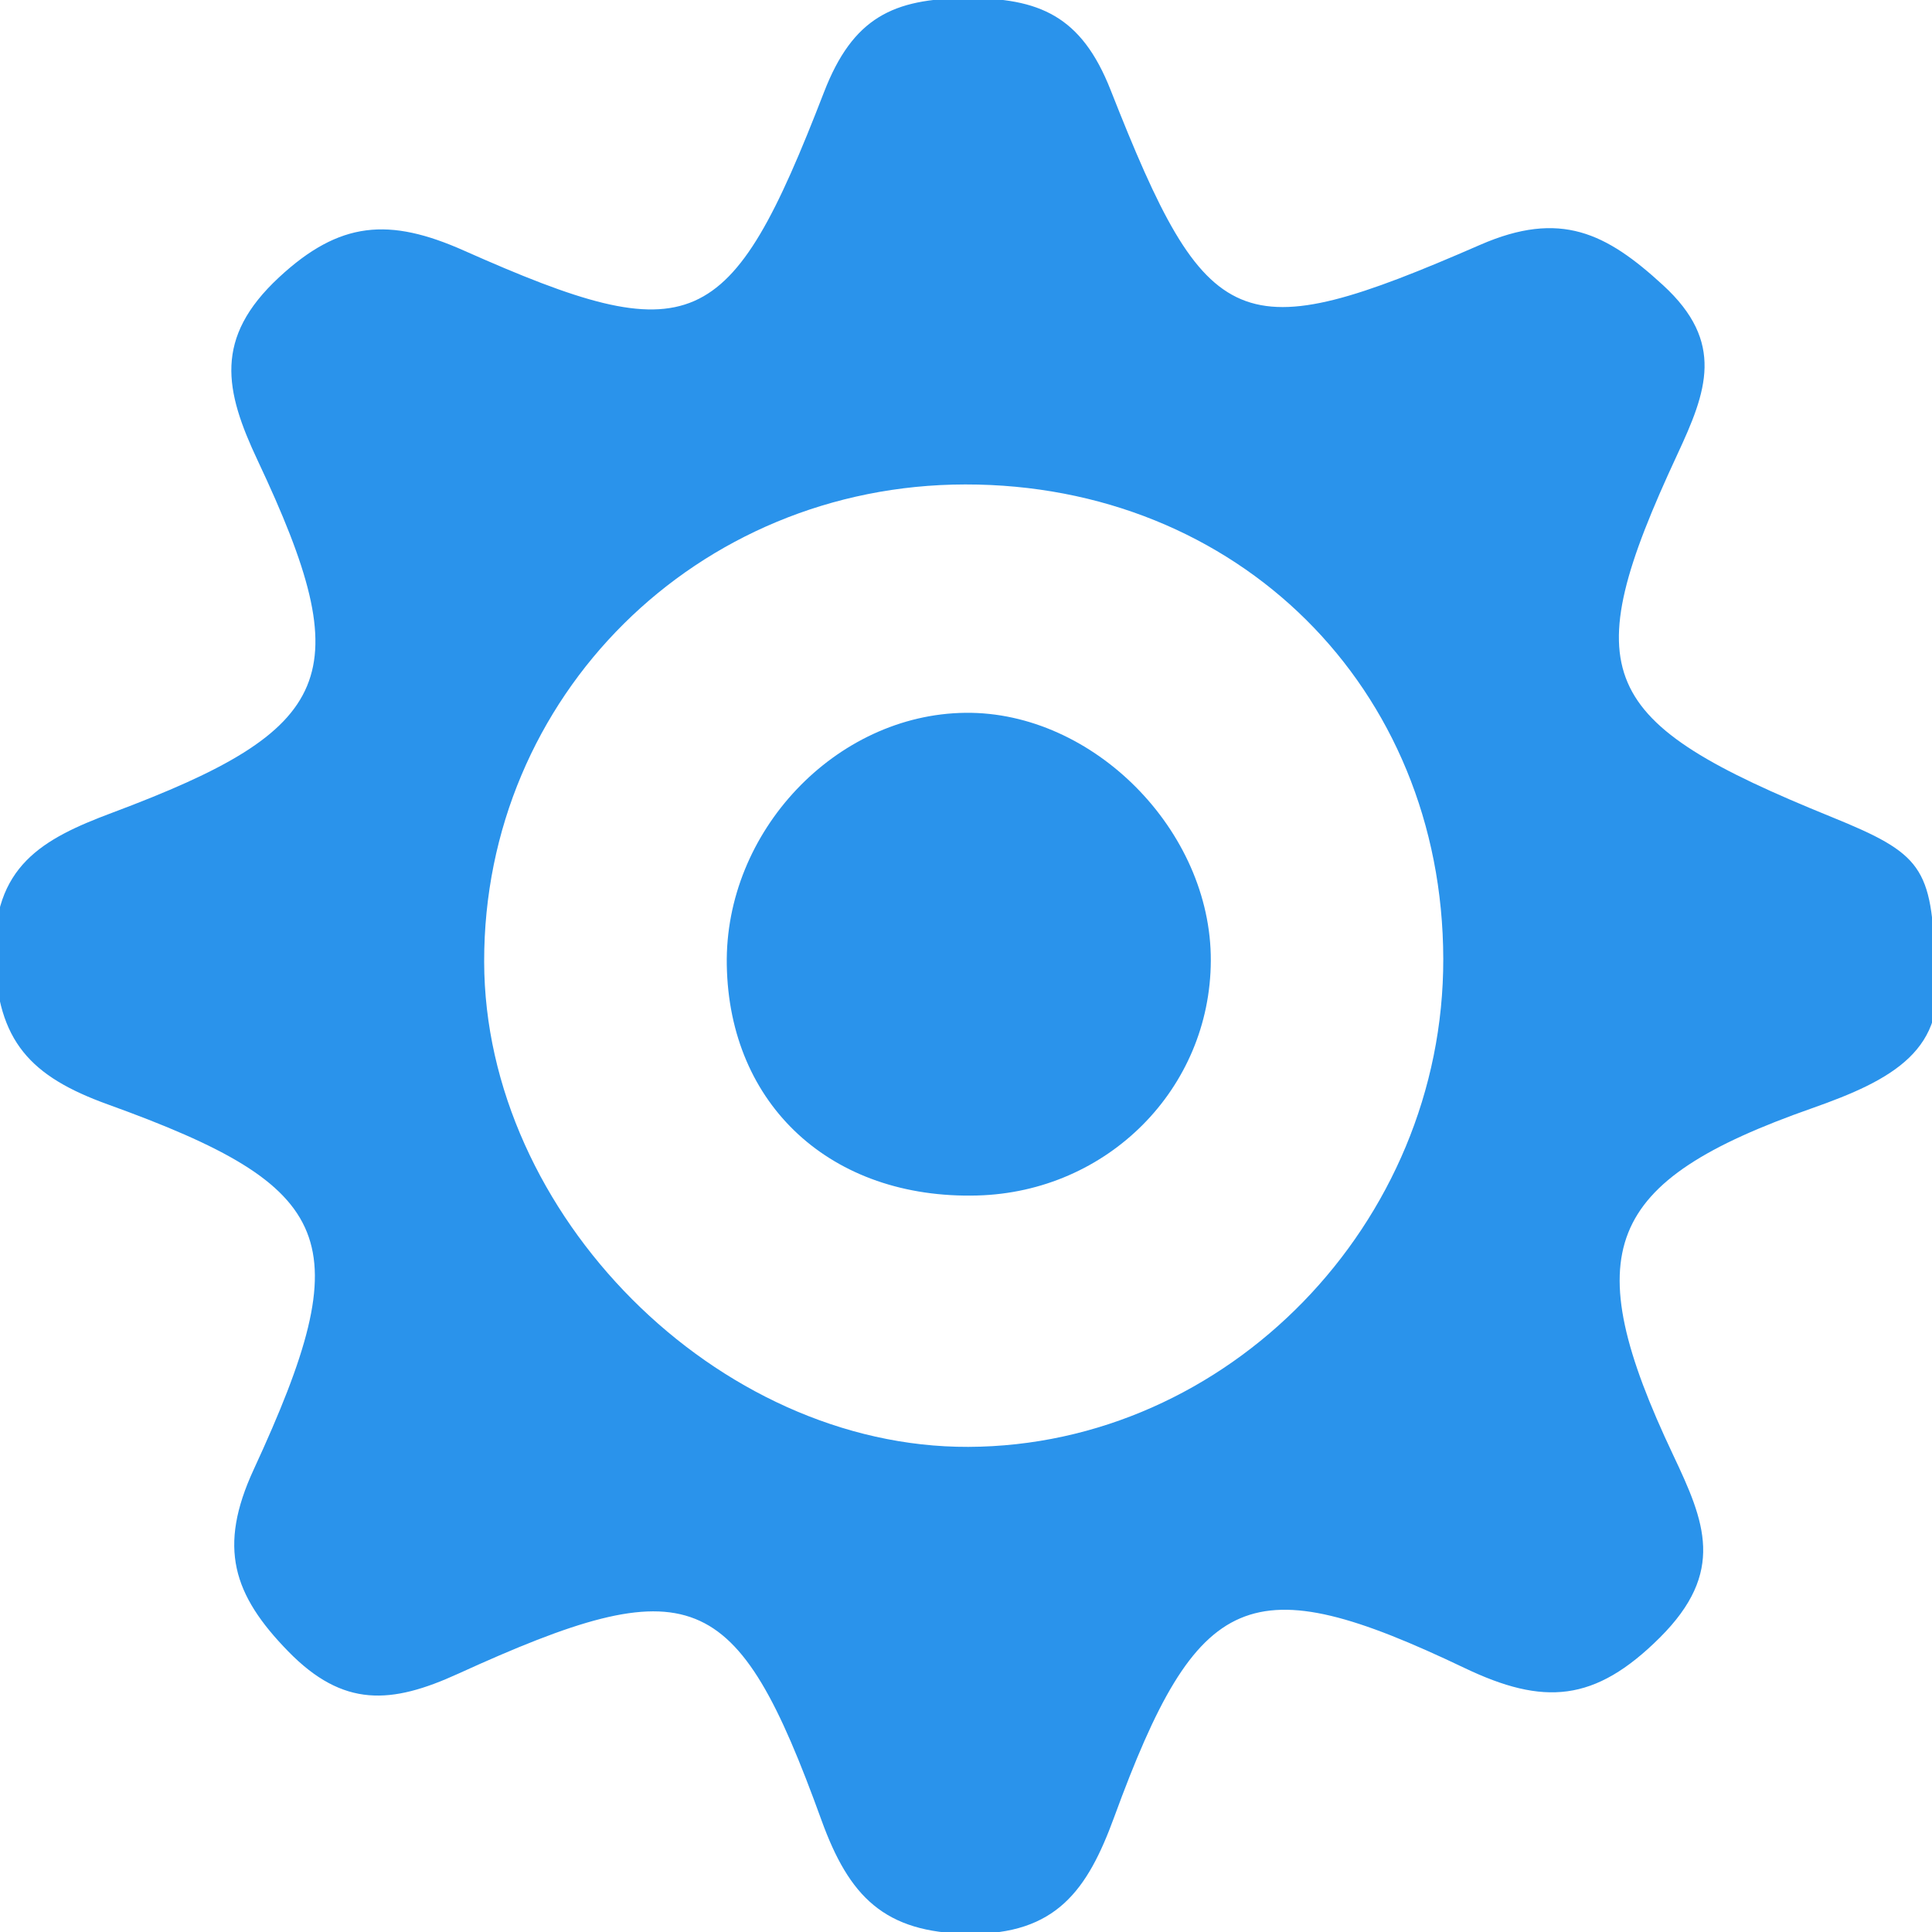 <svg xmlns="http://www.w3.org/2000/svg" id="Layer_1" viewBox="0 0 60 60"><defs><style>.cls-1{fill:#2a93eb;stroke-width:0px;}</style></defs><path class="cls-1" d="M60.093,29.967c.453,2.632-1.332,3.576-3.821,4.451-6.479,2.277-7.302,4.447-4.31,10.77.982,2.075,1.637,3.626-.414,5.669-2.025,2.016-3.611,2.116-6.067.943-6.672-3.185-8.281-2.468-10.878,4.629-.827,2.26-1.796,3.658-4.518,3.627-2.626-.03-3.716-1.161-4.575-3.533-2.645-7.303-4.046-7.843-11.288-4.541-2.07.944-3.558,1.057-5.269-.695-1.718-1.76-2.191-3.231-1.075-5.648,3.292-7.126,2.63-8.755-4.533-11.342-2.392-.864-3.432-1.955-3.506-4.582-.08-2.82,1.486-3.666,3.639-4.472,6.968-2.611,7.679-4.25,4.525-10.94-1.027-2.179-1.368-3.804.66-5.688,1.888-1.754,3.424-1.865,5.747-.832,7.095,3.154,8.251,2.654,11.179-4.918C26.487.542,27.743-.044,30.013-.057c2.263-.012,3.572.552,4.477,2.85,3.012,7.652,3.977,8.08,11.477,4.811,2.495-1.088,3.918-.366,5.681,1.253,1.933,1.774,1.356,3.295.441,5.261-3.185,6.847-2.519,8.284,4.786,11.252,2.816,1.144,3.126,1.554,3.218,4.596ZM44.822,29.776c-.016-8.419-6.389-14.742-14.849-14.731-8.329.011-14.949,6.577-14.937,14.818.011,7.853,7.239,15.098,15.037,15.071,8.047-.028,14.765-6.931,14.749-15.157Z"></path><path class="cls-1" d="M29.982,22.137c3.97-.044,7.638,3.662,7.621,7.699-.016,3.976-3.206,7.183-7.253,7.291-4.529.122-7.707-2.803-7.779-7.16-.069-4.14,3.382-7.786,7.411-7.83Z"></path></svg>